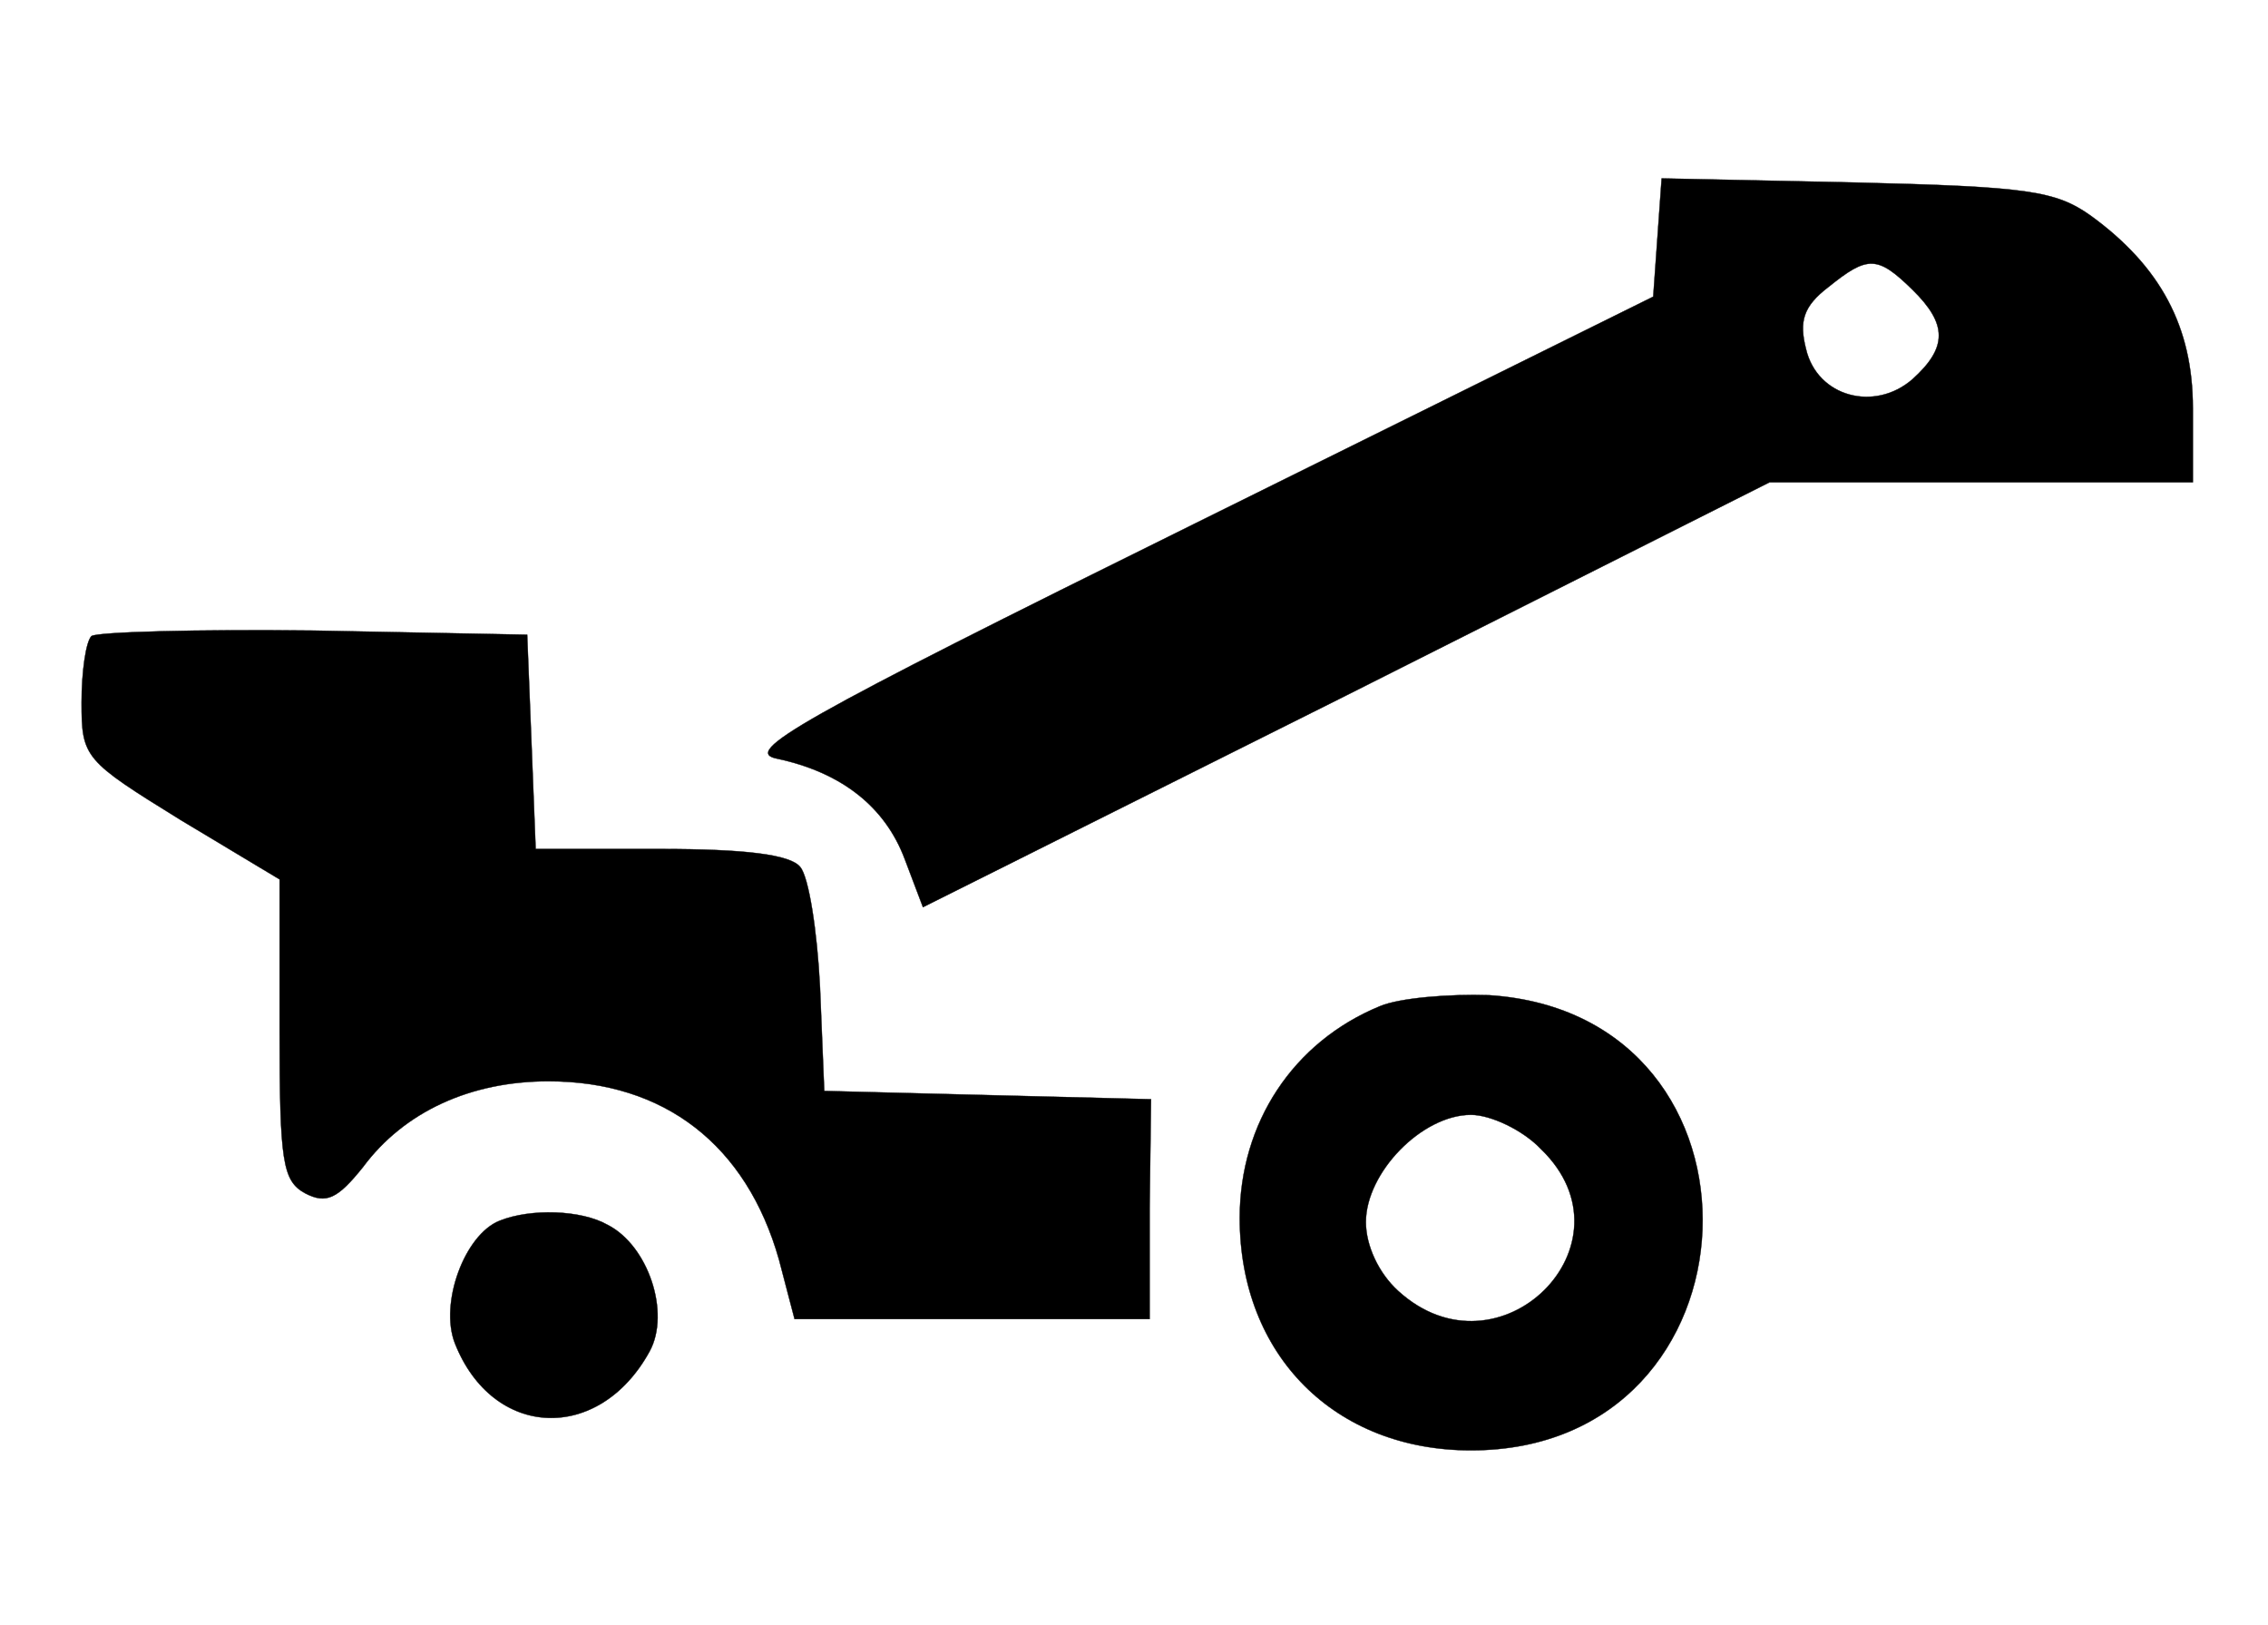 <svg xmlns="http://www.w3.org/2000/svg" width="670" height="480" stroke="null" style="vector-effect: non-scaling-stroke;" preserveAspectRatio="xMidYMid meet"><g stroke="null"><title stroke="null">background</title><rect stroke="null" fill="none" id="canvas_background" height="482" width="672" y="-1" x="-1"></rect></g><g stroke="null"><title stroke="null">Layer 1</title><g id="svg_1" fill="#000000" transform="translate(0,227) scale(0.1,-0.1) "><path stroke="null" id="svg_2" d="m4896.265,1568.351l-12.422,-174.65l-1353.998,-670.168c-1184.231,-584.874 -1337.435,-674.229 -1233.919,-694.537c190.471,-40.616 318.831,-142.157 376.801,-296.498l53.829,-142.157l1250.481,625.49l1250.481,629.551l625.241,0l625.241,0l0,219.328c0,239.636 -95.235,418.347 -302.269,568.627c-103.517,73.109 -186.33,85.294 -691.491,97.479l-575.553,12.185l-12.422,-174.65zm753.601,-154.342c103.517,-101.541 103.517,-170.588 0,-264.005c-111.798,-97.479 -281.565,-52.801 -314.691,89.356c-20.703,81.232 -8.281,125.91 66.251,182.773c115.939,93.417 144.923,93.417 248.44,-8.123z"></path><path stroke="null" id="svg_3" d="m270.253,391.14c-16.716,-16.335 -29.253,-106.176 -29.253,-196.018c0,-163.348 8.358,-171.515 292.532,-347.114l292.532,-175.599l0,-445.123c0,-387.951 8.358,-445.123 75.222,-481.876c62.685,-32.67 96.118,-16.335 171.34,77.59c121.192,163.348 317.606,253.189 547.452,253.189c342.68,0 585.064,-187.85 681.181,-526.797l45.969,-175.599l526.557,0l522.378,0l0,326.696l4.179,322.612l-484.767,12.251l-480.588,12.251l-12.537,306.277c-8.358,167.432 -33.432,326.696 -58.506,355.282c-29.253,36.753 -162.982,53.088 -413.724,53.088l-367.754,0l-12.537,318.529l-12.537,314.445l-631.033,12.251c-342.68,4.084 -639.391,-4.084 -656.107,-16.335z"></path><path stroke="null" id="svg_4" d="m4076.413,-702.096c-256.721,-105.602 -414.067,-345.238 -414.067,-625.49c0,-406.162 281.565,-686.414 683.21,-686.414c877.821,0 927.509,1287.534 53.829,1344.397c-120.079,4.062 -265.003,-8.123 -322.972,-32.493zm476.177,-422.409c289.847,-280.252 -124.22,-690.476 -422.348,-418.347c-57.969,52.801 -95.235,134.034 -95.235,203.081c0,146.218 165.627,316.807 310.55,316.807c57.969,0 153.205,-44.678 207.033,-101.541z"></path><path stroke="null" id="svg_5" d="m1476.074,-1335.709c-103.517,-40.616 -178.049,-243.697 -132.501,-361.484c111.798,-284.314 426.489,-296.498 575.553,-24.37c62.11,113.725 -4.141,312.745 -124.22,373.669c-78.673,44.678 -227.737,48.739 -318.831,12.185z"></path></g></g></svg>